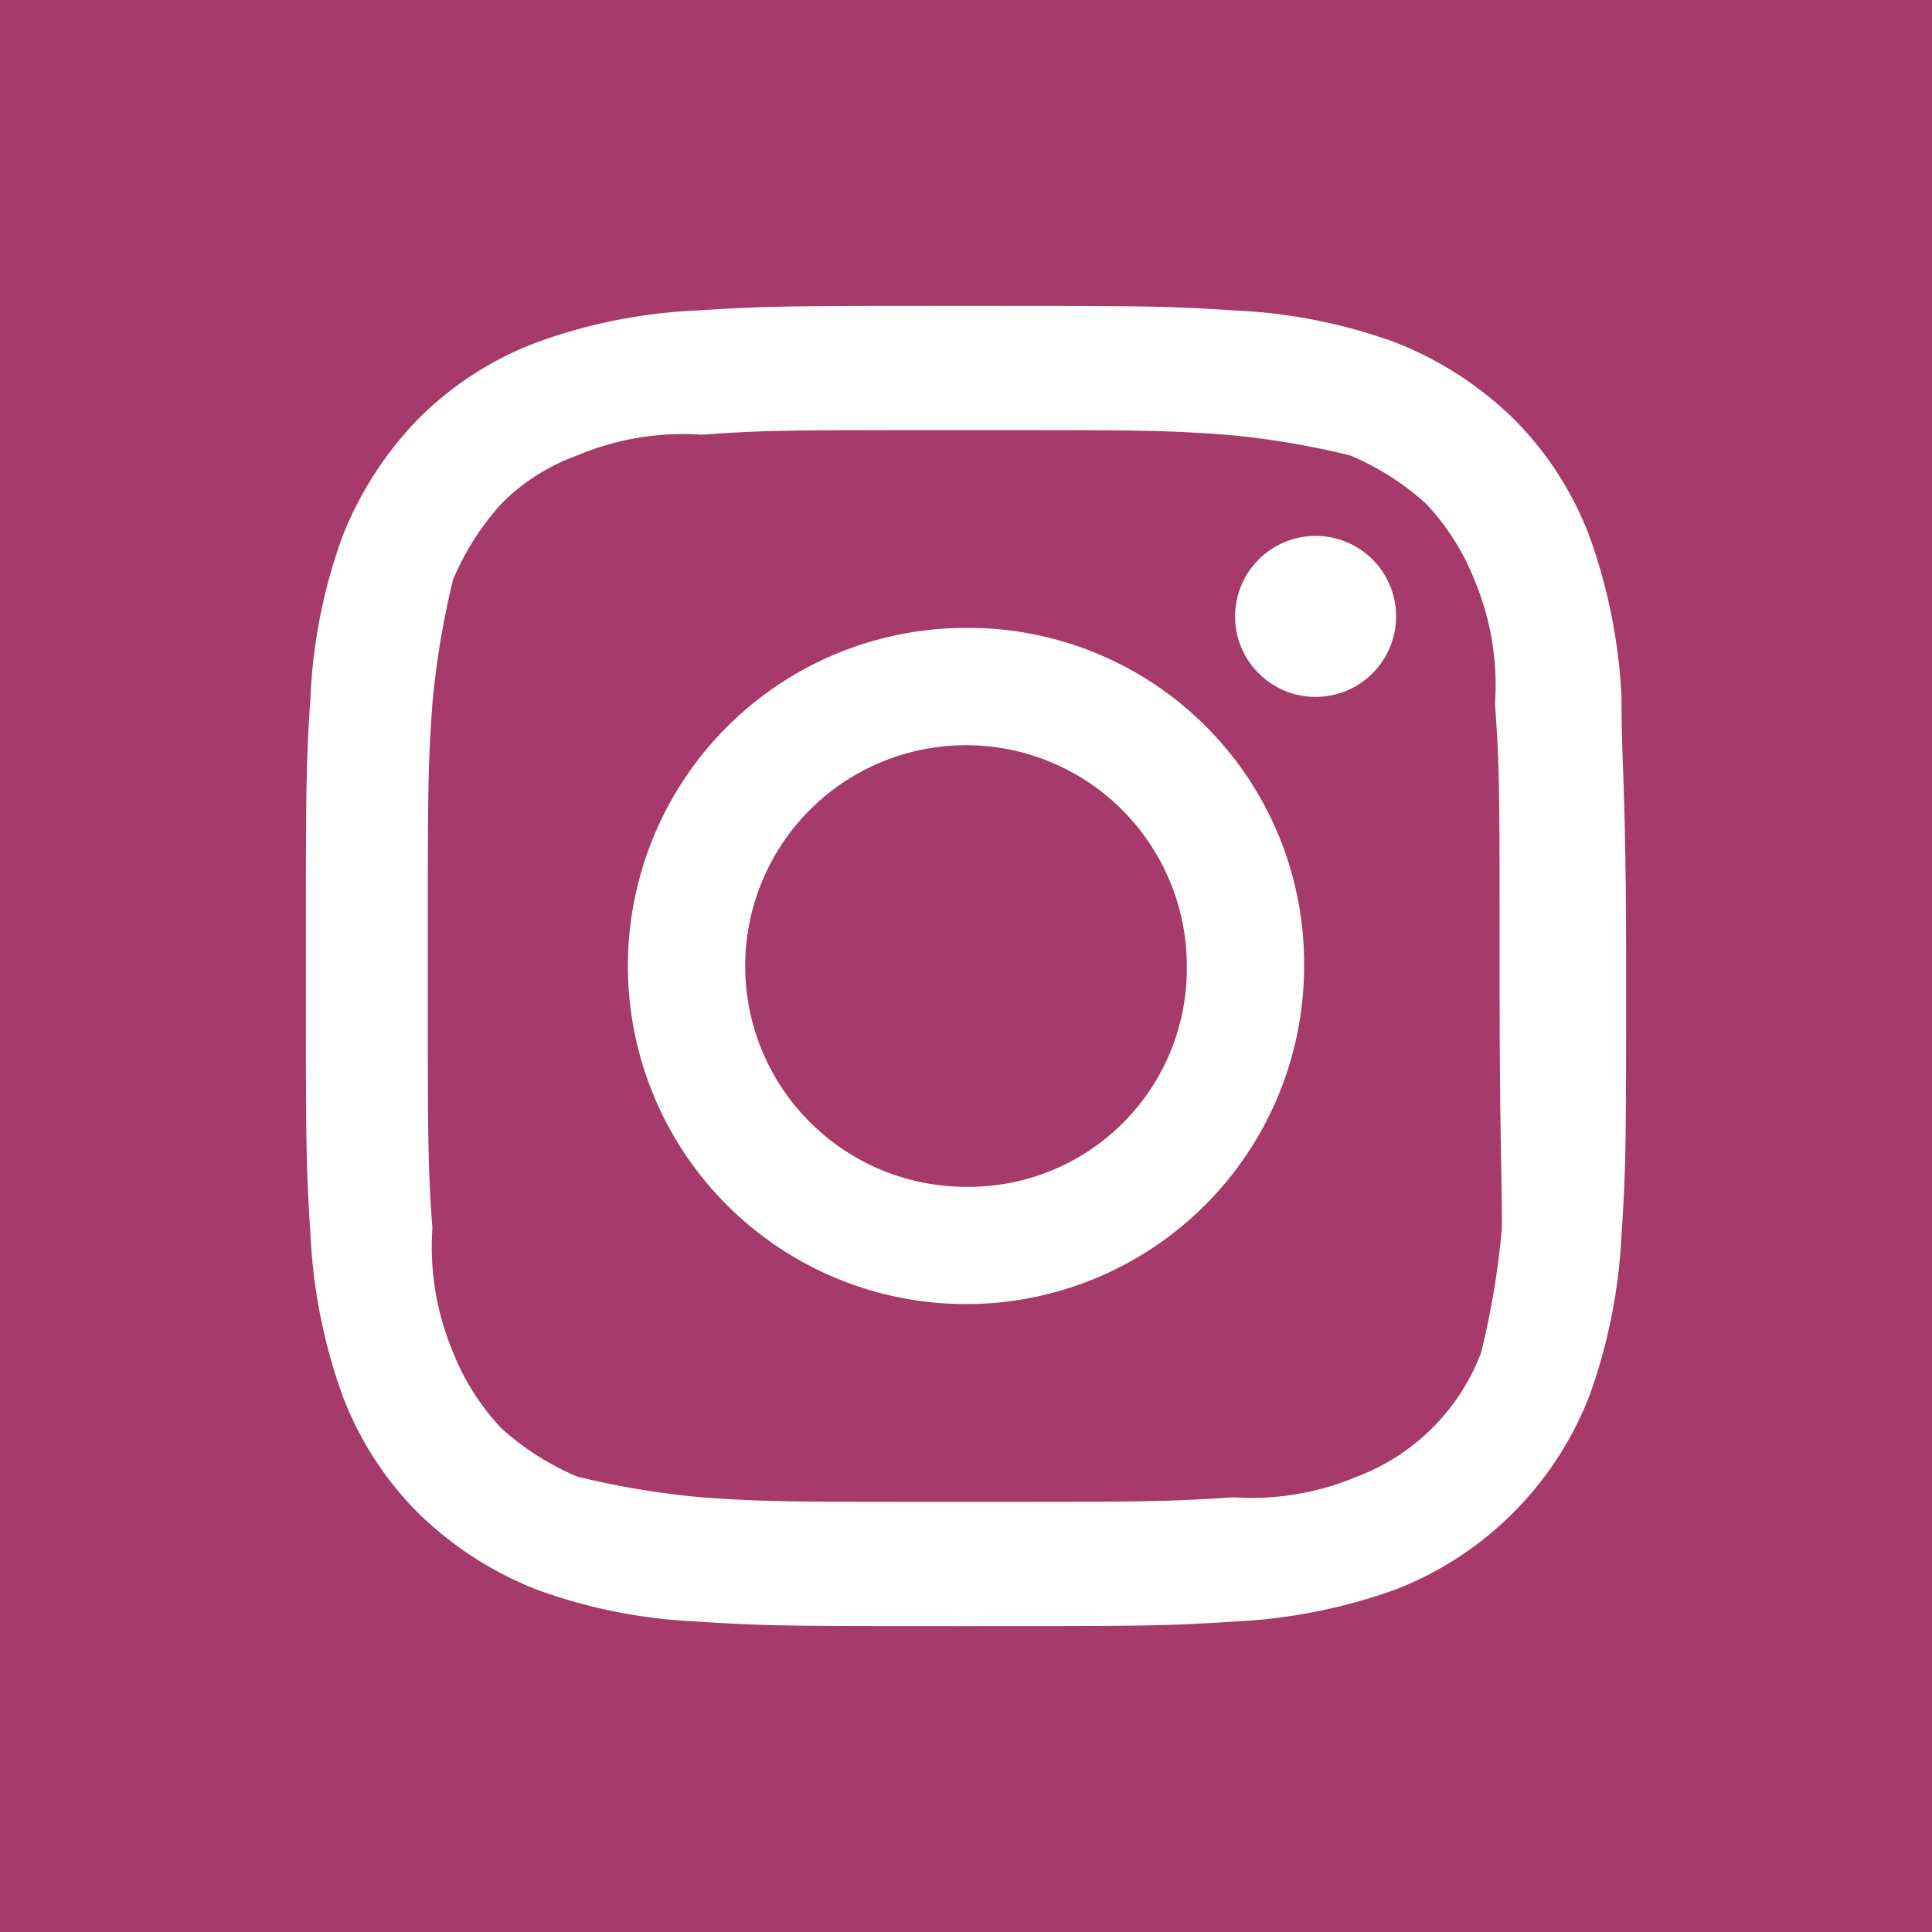 <svg id="icon" xmlns="http://www.w3.org/2000/svg" width="84" height="84" viewBox="0 0 84 84">
  <title>instagram_icon_v3</title>
  <rect id="background" width="84" height="84" fill="#a63a6a"/>
  <g>
    <path d="M70.5,30.3a23.94,23.94,0,0,0-1.4-7,14.47,14.47,0,0,0-3.3-5.1,15.43,15.43,0,0,0-5.1-3.3,23.25,23.25,0,0,0-7-1.4c-3-.2-4-0.2-11.7-0.2s-8.6,0-11.7.2a23.25,23.25,0,0,0-7,1.4,14.47,14.47,0,0,0-5.1,3.3,15.43,15.43,0,0,0-3.3,5.1,23.25,23.25,0,0,0-1.4,7c-0.2,3-.2,4-0.2,11.7s0,8.6.2,11.7a23.94,23.94,0,0,0,1.4,7,14.47,14.47,0,0,0,3.3,5.1,15.43,15.43,0,0,0,5.1,3.3,23.25,23.25,0,0,0,7,1.4c3,0.2,4,.2,11.7.2s8.6,0,11.7-.2a23.94,23.94,0,0,0,7-1.4,14.77,14.77,0,0,0,8.4-8.4,23.94,23.94,0,0,0,1.4-7c0.2-3,.2-4,0.2-11.7S70.5,33.4,70.5,30.3ZM65.3,53.4a36.26,36.26,0,0,1-.9,5.4A9.28,9.28,0,0,1,59,64.2a11.82,11.82,0,0,1-5.4.9c-3,.2-4,0.2-11.7.2s-8.6,0-11.4-.2a36.26,36.26,0,0,1-5.4-.9,11.55,11.55,0,0,1-3.3-2.1,10.32,10.32,0,0,1-2.1-3.3,11.82,11.82,0,0,1-.9-5.4c-0.2-2.8-.2-3.7-0.2-11.4s0-8.6.2-11.4a36.26,36.26,0,0,1,.9-5.4,11.55,11.55,0,0,1,2.1-3.3,8.86,8.86,0,0,1,3.3-2.1,11.82,11.82,0,0,1,5.4-.9c2.8-.2,3.7-0.2,11.4-0.2h0c7.7,0,8.6,0,11.4.2a36.26,36.26,0,0,1,5.4.9A11.55,11.55,0,0,1,62,21.9a10.32,10.32,0,0,1,2.1,3.3,11.82,11.82,0,0,1,.9,5.4c0.2,2.8.2,3.7,0.2,11.4S65.3,50.6,65.3,53.4Z" fill="#fff"/>
    <path d="M42,27.3A14.7,14.7,0,1,0,56.7,42,14.6,14.6,0,0,0,42,27.3Zm0,24.3A9.6,9.6,0,1,1,51.6,42,9.48,9.48,0,0,1,42,51.6Z" fill="#fff"/>
    <circle cx="57.2" cy="26.8" r="3.5" fill="#fff"/>
  </g>
</svg>
